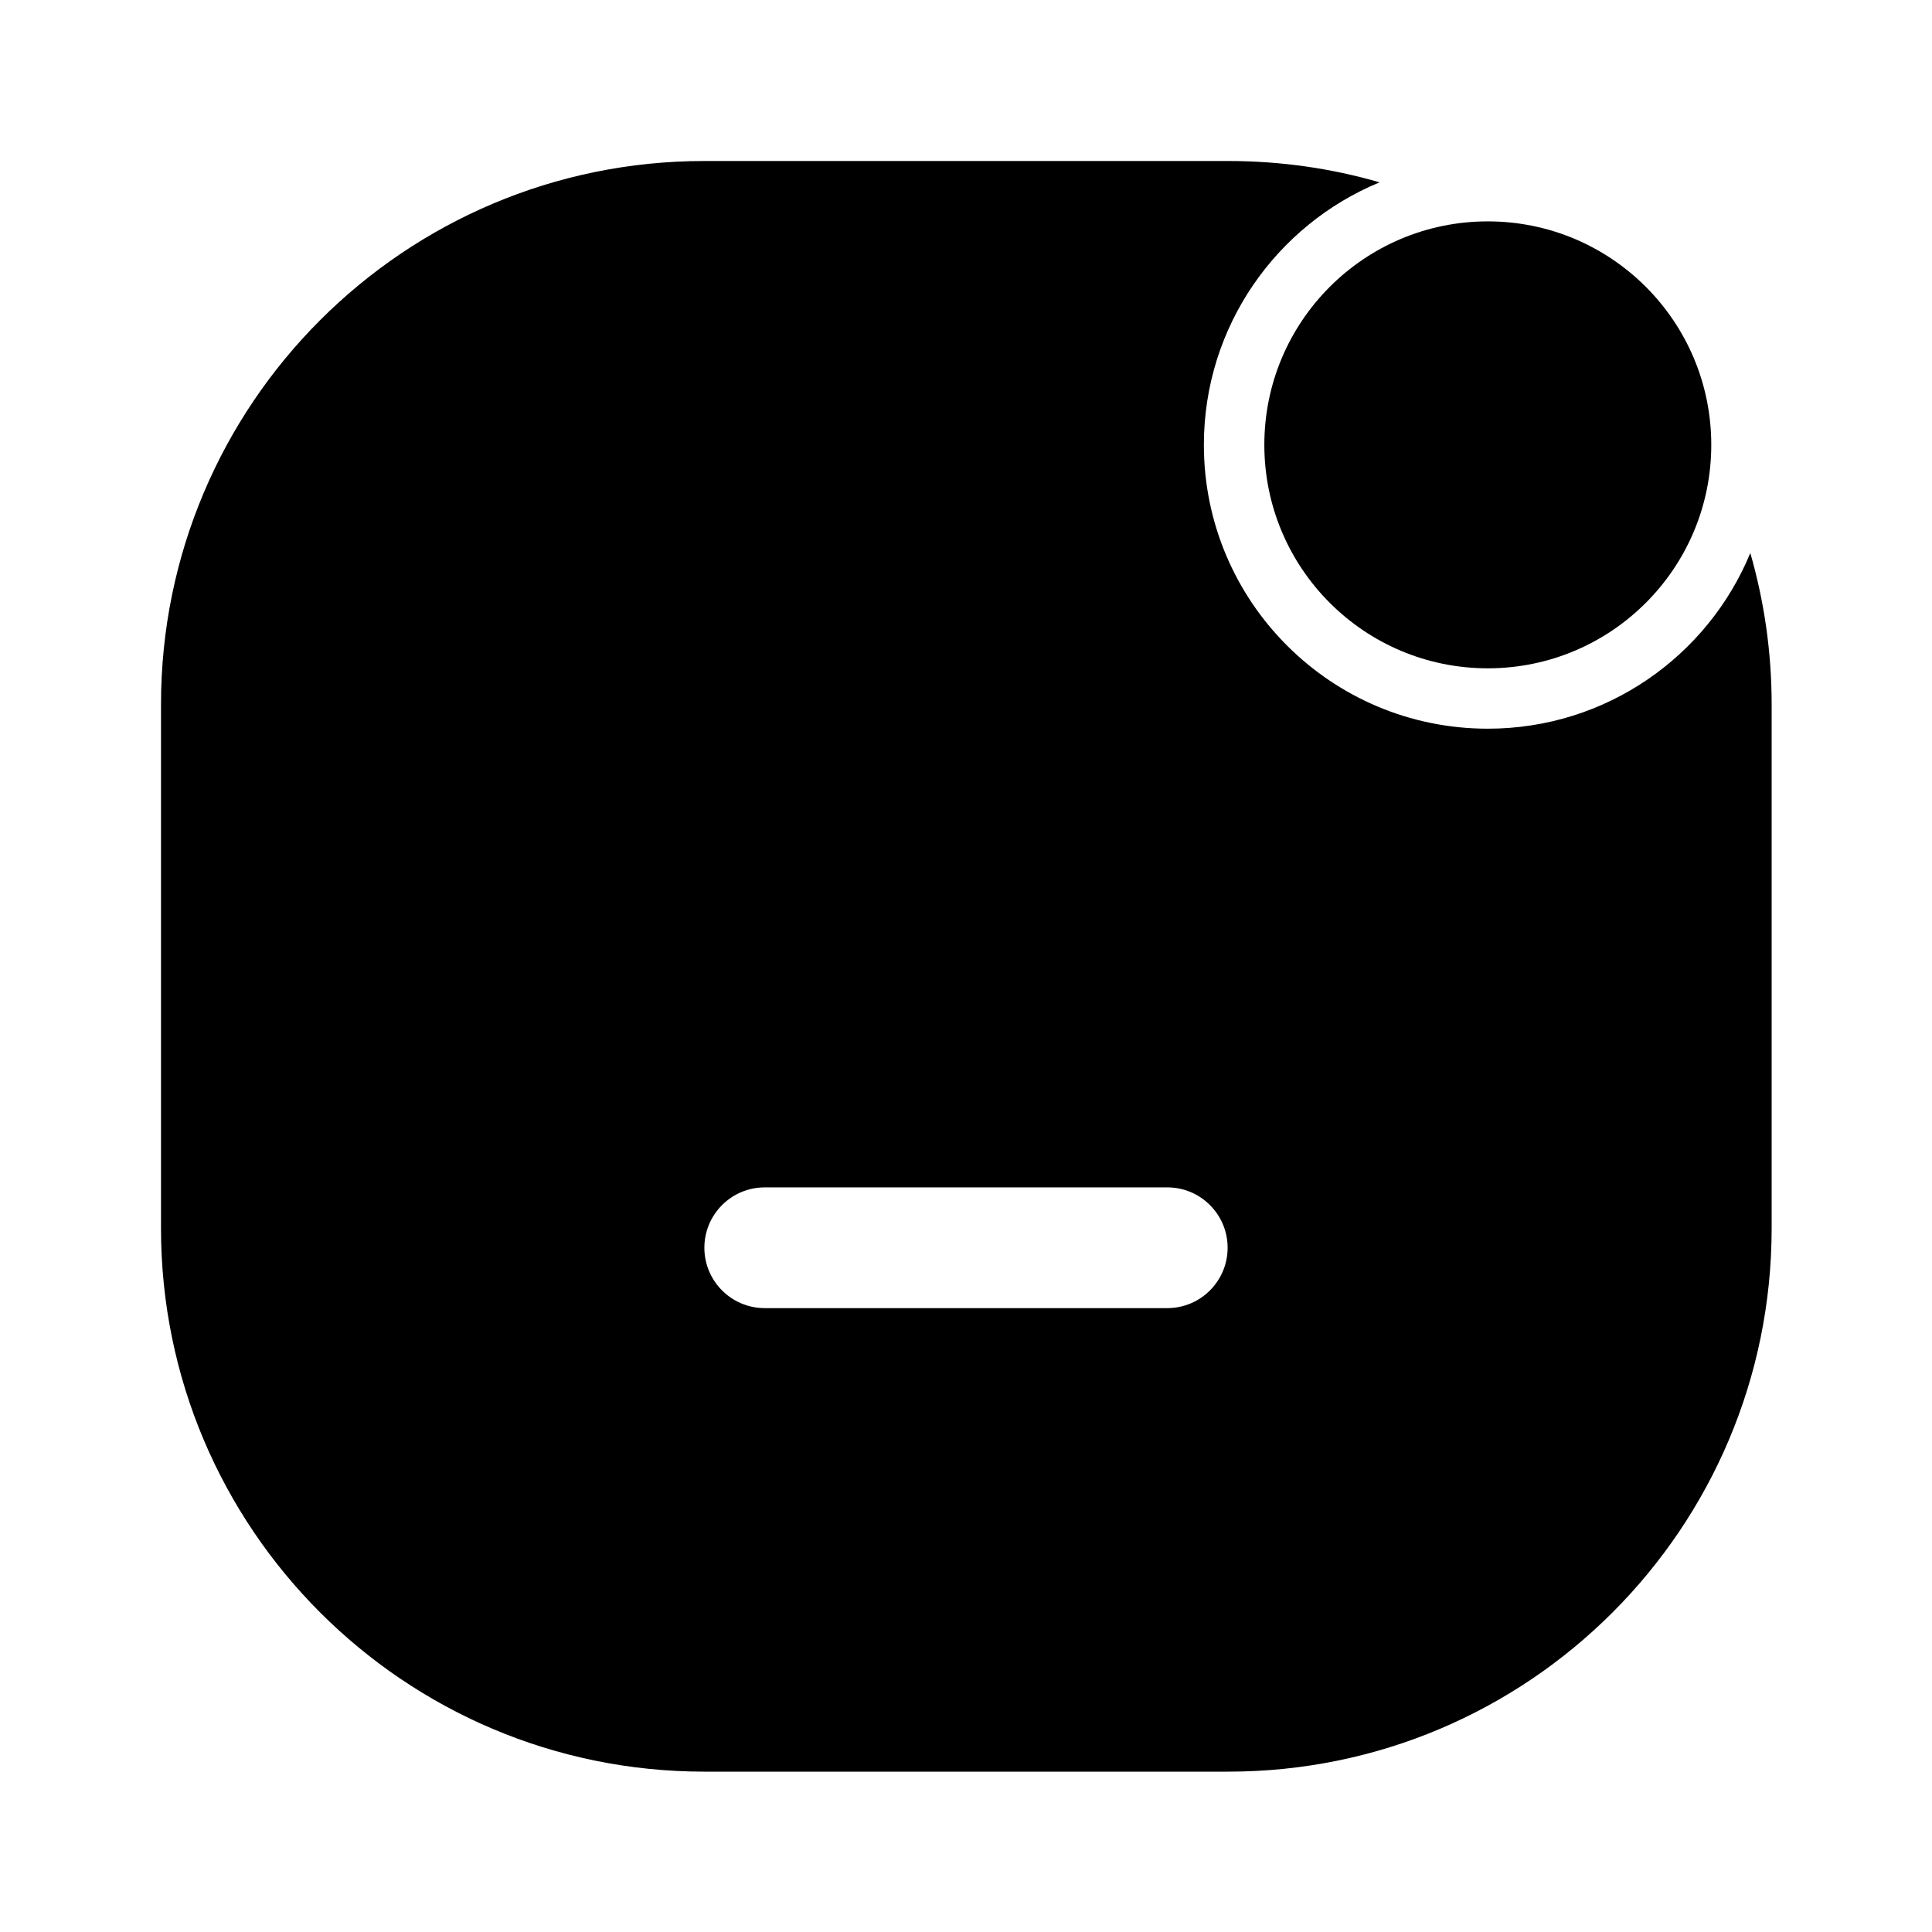 <?xml version="1.0" encoding="utf-8"?><!-- Uploaded to: SVG Repo, www.svgrepo.com, Generator: SVG Repo Mixer Tools -->
<svg width="800px" height="800px" viewBox="0 0 24 24" fill="none" xmlns="http://www.w3.org/2000/svg">
<g id="style=fill">
<g id="notification-box-line">
<path id="Subtract" fill-rule="evenodd" clip-rule="evenodd" d="M2 8.75C2 5.022 5.022 2 8.75 2L15.258 2C15.91 2 16.541 2.092 17.138 2.265C15.857 2.794 14.955 4.055 14.955 5.526C14.955 7.474 16.534 9.052 18.482 9.052C19.953 9.052 21.214 8.151 21.743 6.87C21.915 7.467 22.008 8.098 22.008 8.75L22.008 15.258C22.008 18.986 18.986 22.008 15.258 22.008L8.75 22.008C5.022 22.008 2 18.986 2 15.258L2 8.75ZM9.5 14.75C9.086 14.75 8.75 15.086 8.75 15.5C8.75 15.914 9.086 16.25 9.5 16.25L14.5 16.25C14.914 16.25 15.25 15.914 15.25 15.5C15.25 15.086 14.914 14.75 14.5 14.75L9.5 14.75Z" fill="#000000"/>
<circle id="vector" cx="18.482" cy="5.526" r="2.776" fill="#000000"/>
</g>
</g>
</svg>